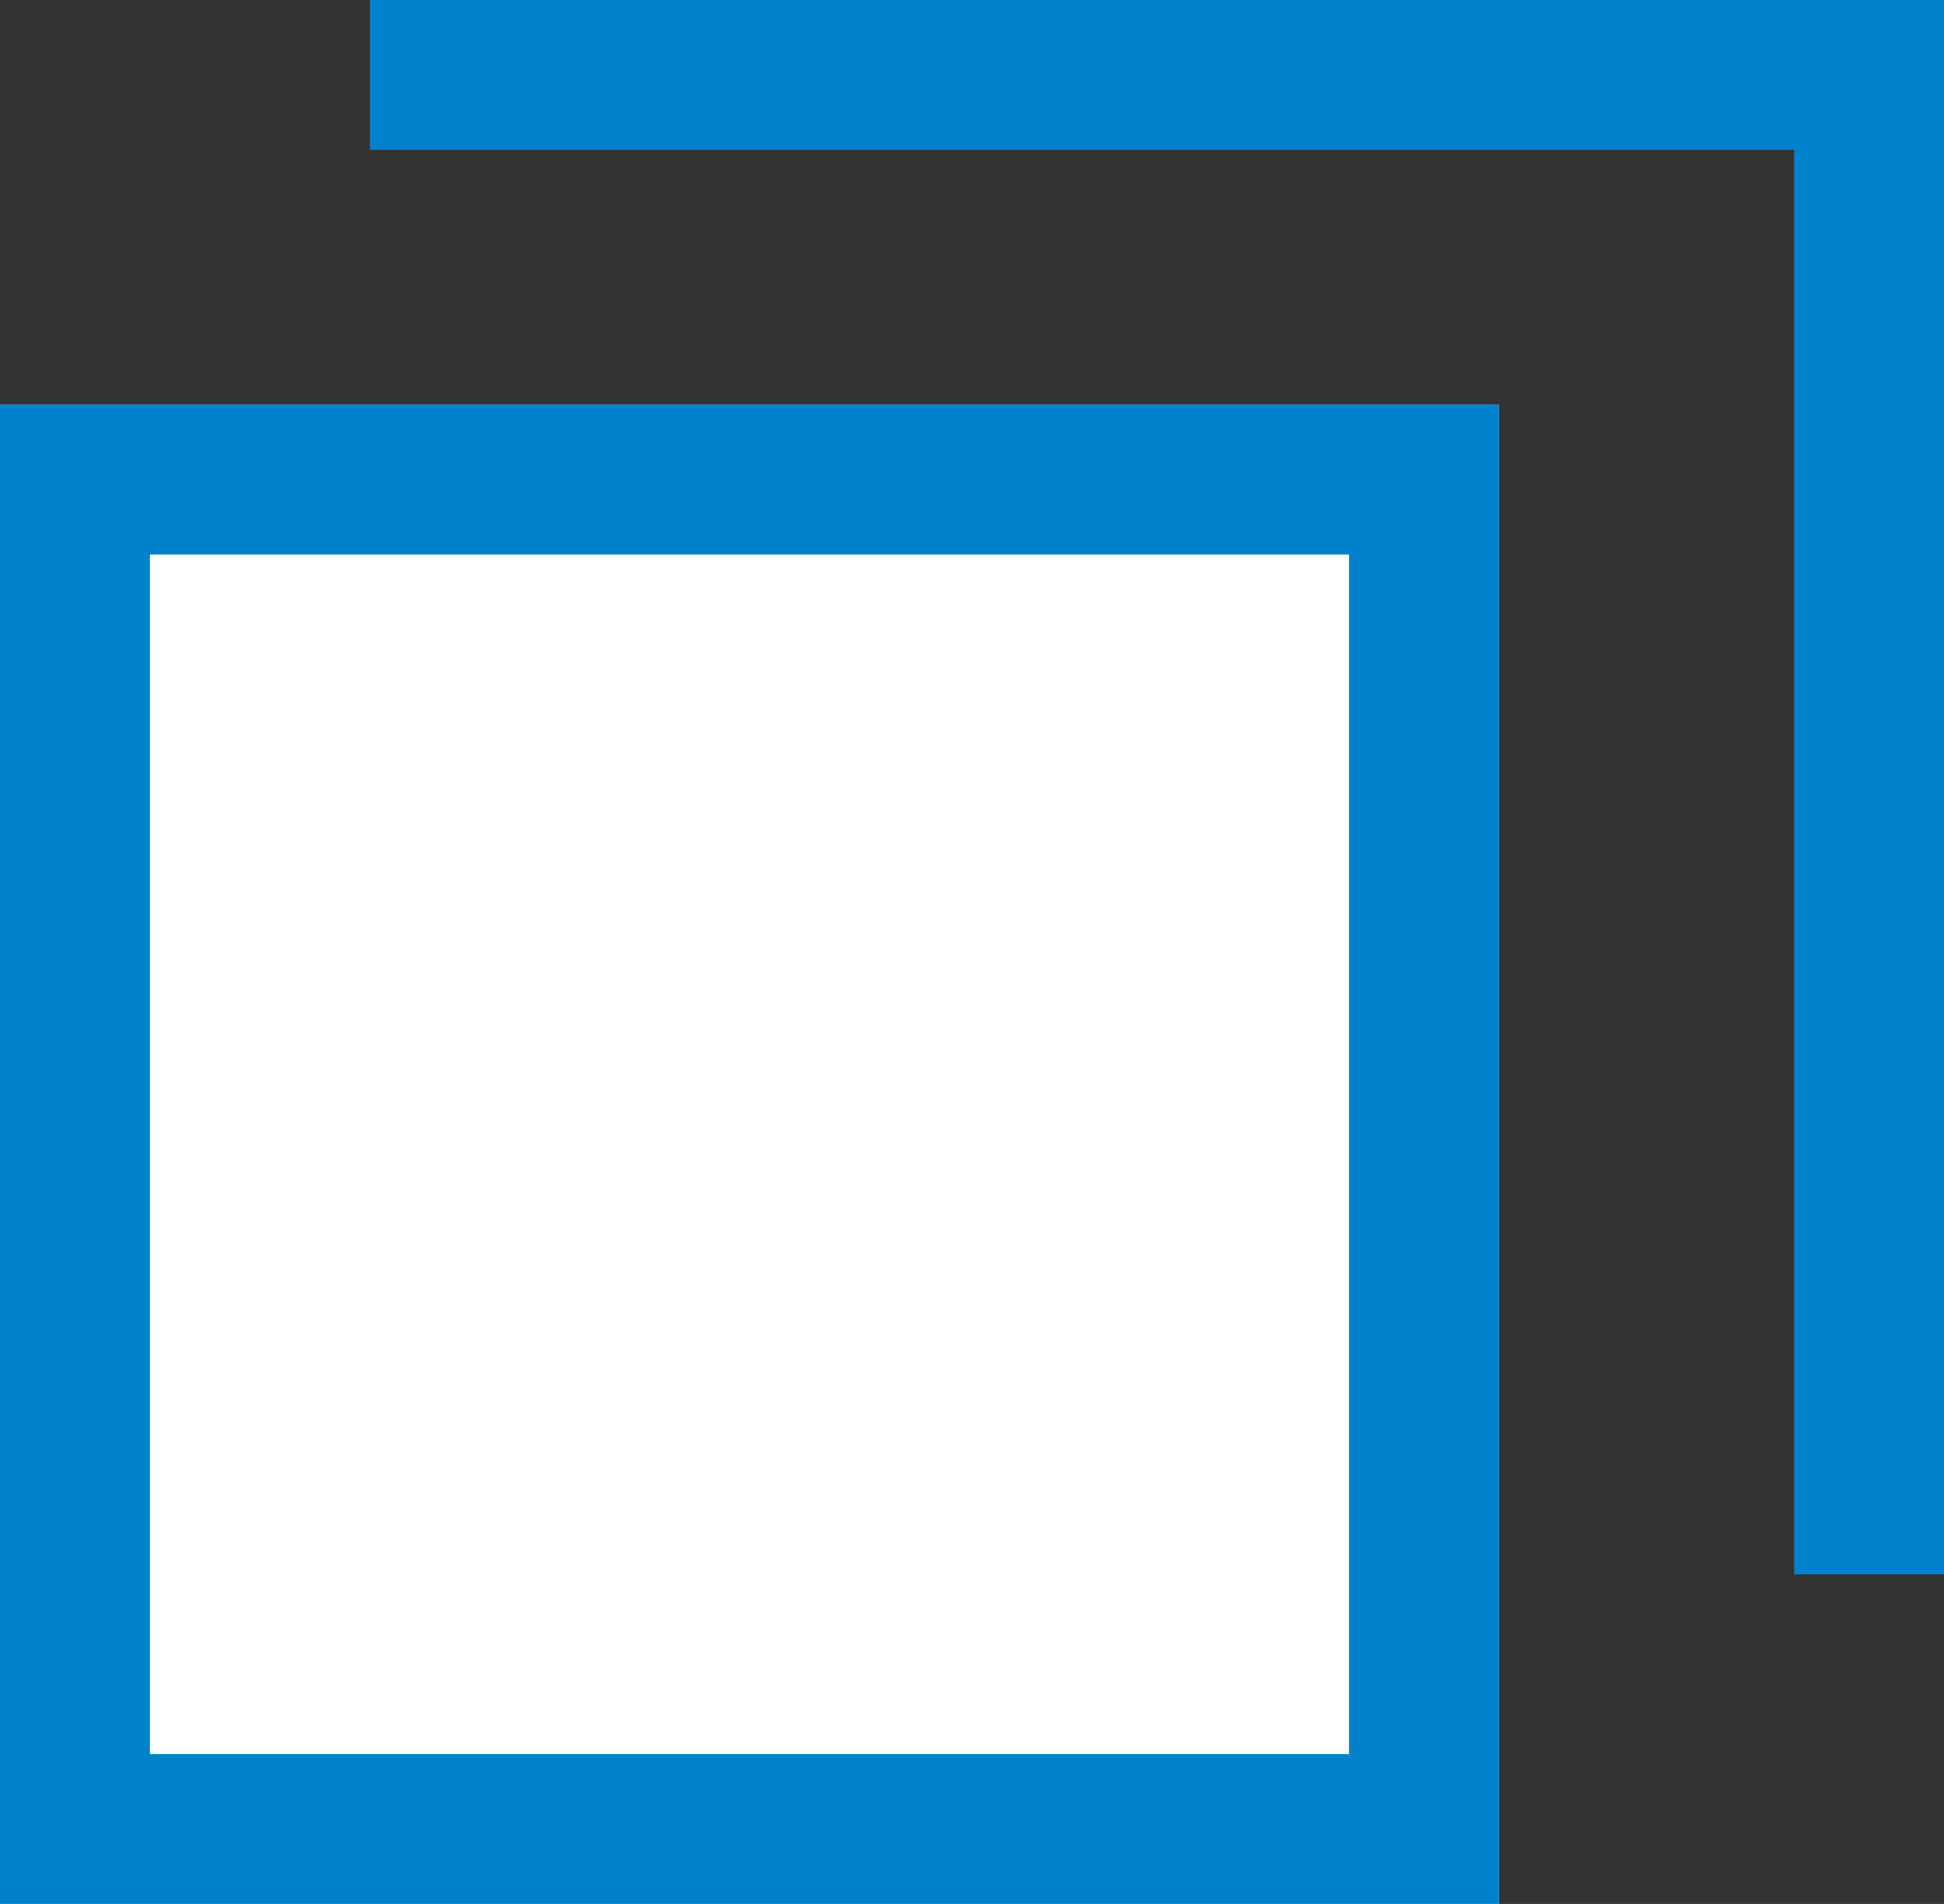 <svg xmlns="http://www.w3.org/2000/svg" width="12.968" height="12.698" viewBox="0 0 12.968 12.698"><rect x="0" y="0" width="12.968" height="12.698" fill="#333333" stroke="none"/><g transform="translate(0 0.5)"><g transform="translate(0 2.198)" fill="#fff" stroke="#0081cc" stroke-width="1"><rect width="10" height="10" stroke="none"/><rect x="0.5" y="0.5" width="9" height="9" fill="none"/></g><path d="M-3046.462,7307.924h10v10" transform="translate(3048.93 -7307.924)" fill="none" stroke="#0081cc" stroke-width="1"/></g></svg>